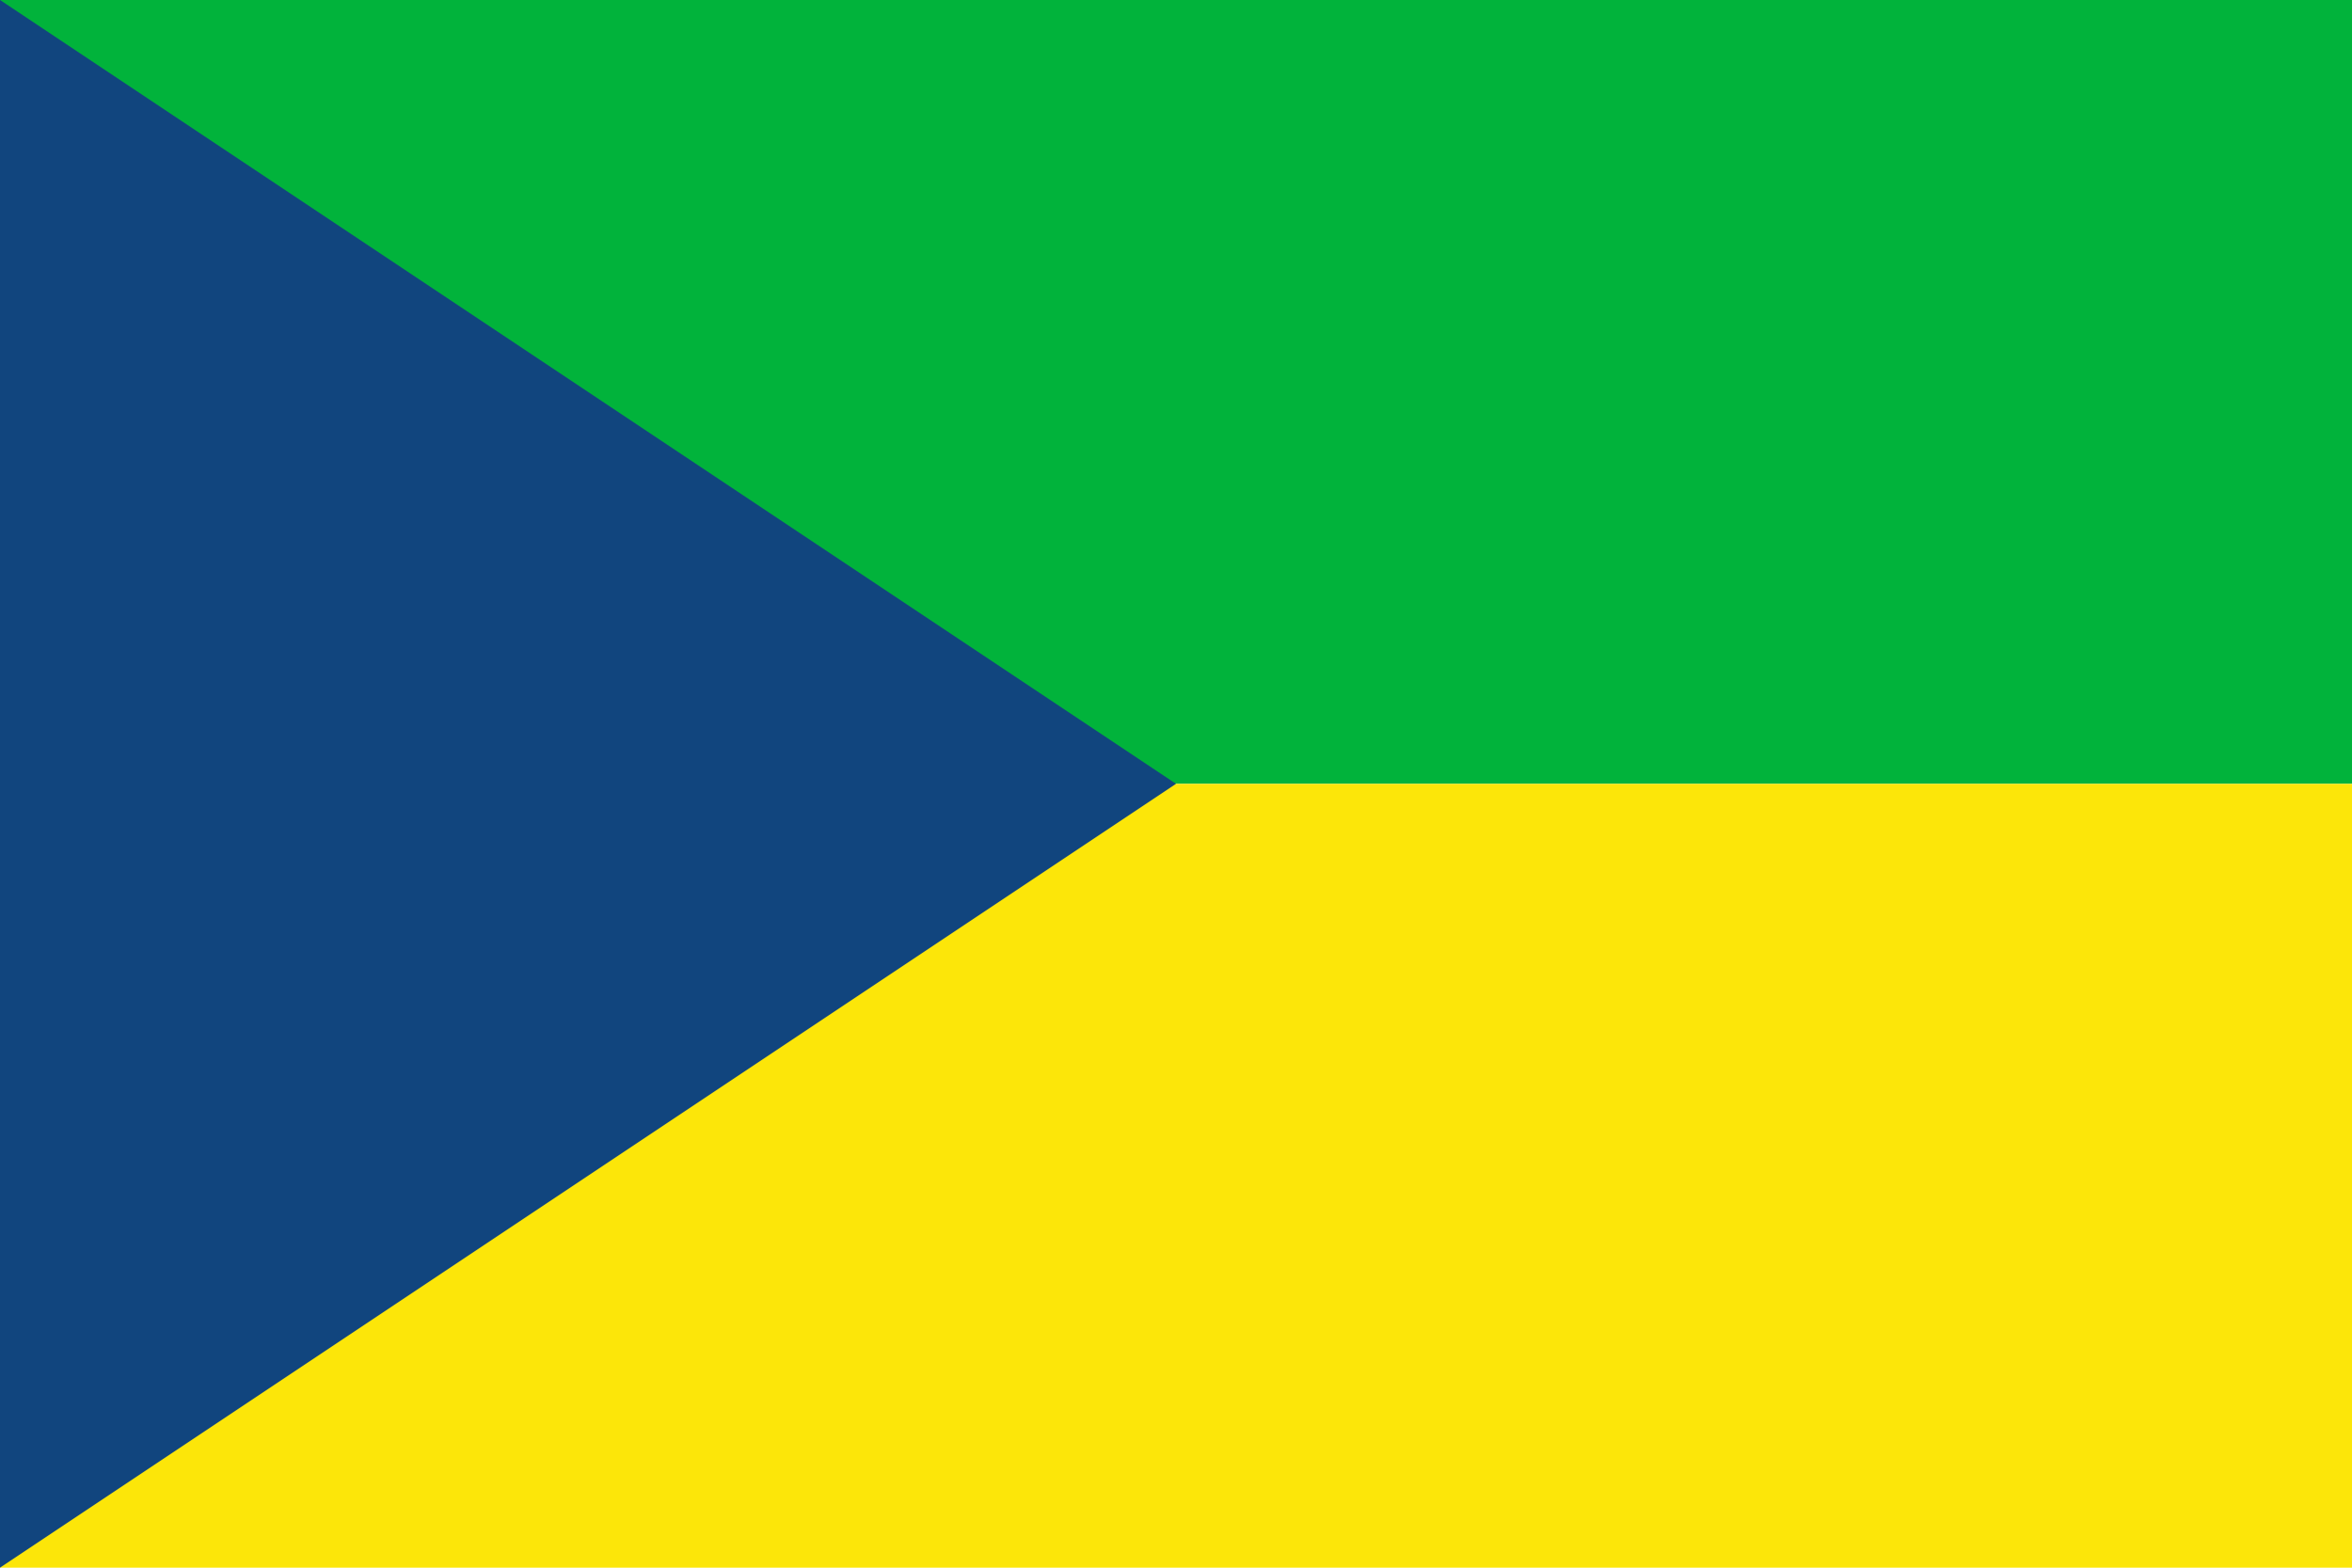 <svg version="1.1" xmlns="http://www.w3.org/2000/svg" xmlns:xlink="http://www.w3.org/1999/xlink" width="2400" height="1600" viewBox="0 0 2400 1600">
<path id="Rectángulo-1" d="M-0.000,0.000 L2400.000,0.000 L2400.000,800.000 L-0.000,800.000 L-0.000,0.000 z" fill="#01B33B" />
<path id="Rectángulo-1-cop" d="M-0.000,800.000 L2400.000,800.000 L2400.000,1600.000 L-0.000,1600.000 L-0.000,800.000 z" fill="#FCE609" />
<path id="Polígono-1" d="M1200.000,800.000 L-0.000,1600.000 L-0.000,0.000 L1200.000,800.000 z" fill="#11457E" />
</svg>
